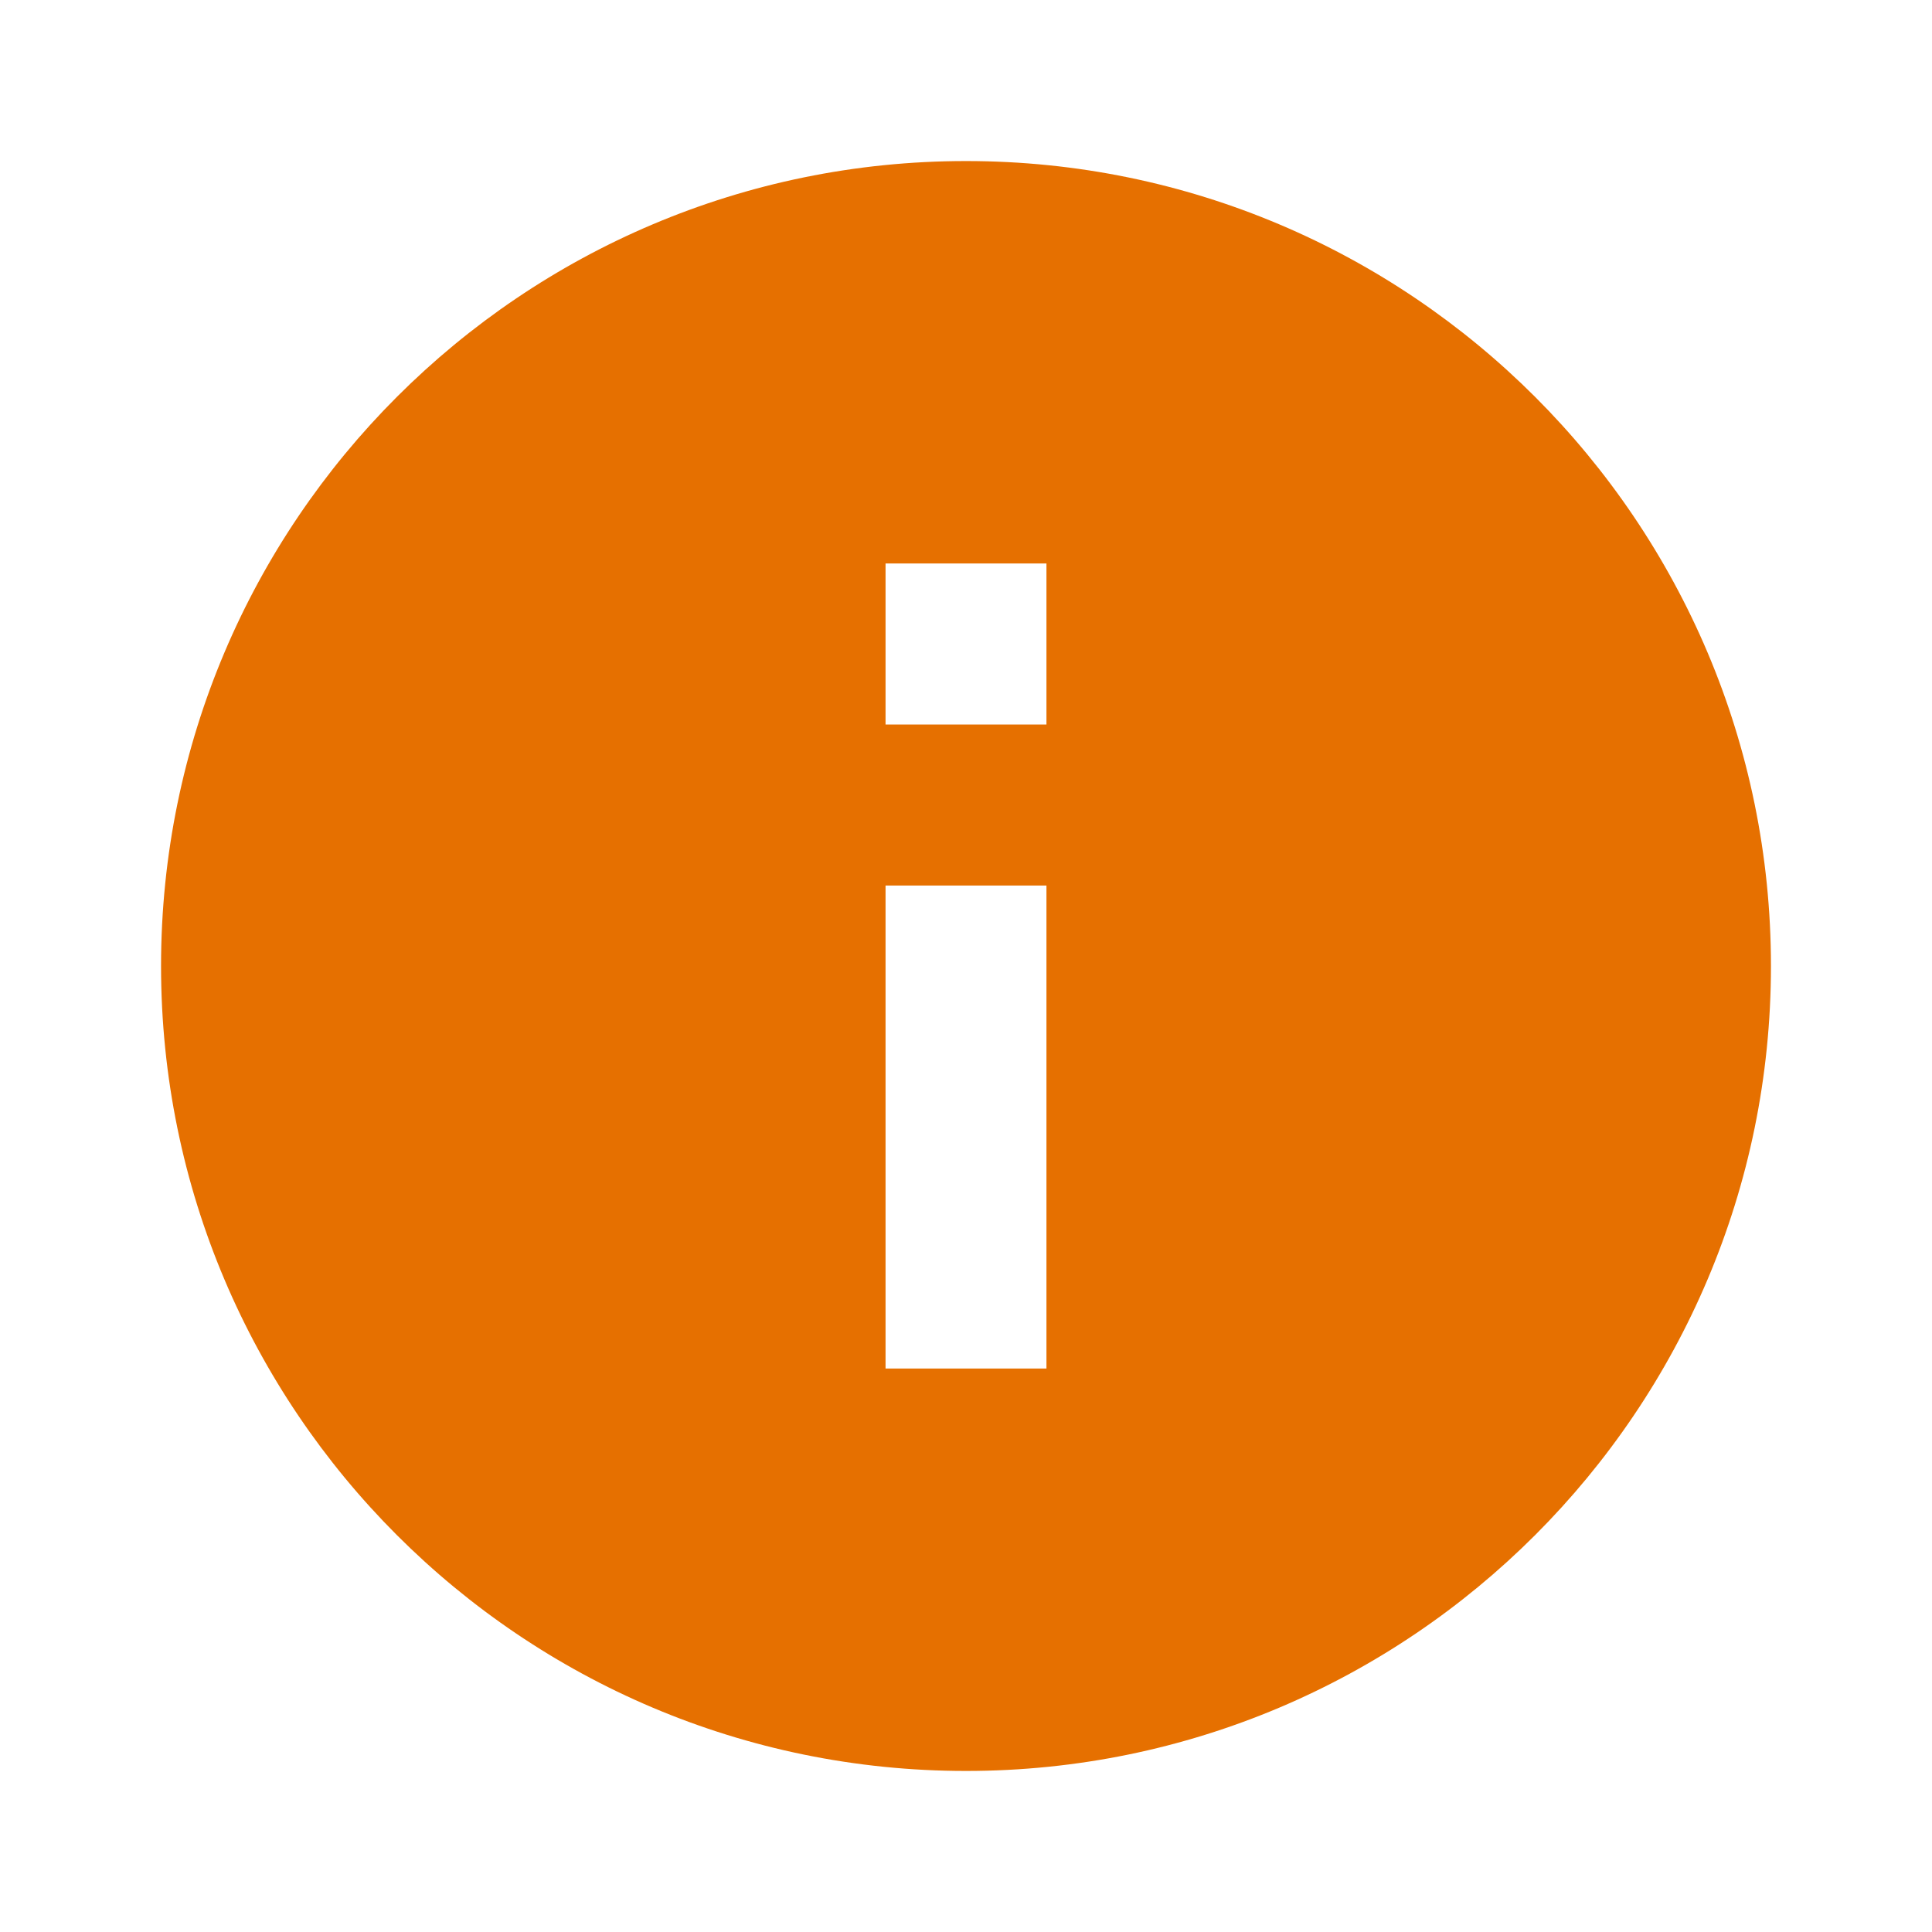 <svg xmlns="http://www.w3.org/2000/svg" width="14" height="14" viewBox="0 0 14 14">
    <g fill="none" fill-rule="evenodd">
        <g fill="#E67000">
            <g>
                <g>
                    <path d="M7.583 6.417v3.5H6.417v-3.5h1.166zm0-2.334V5.25H6.417V4.083h1.166zM7 1.167C3.78 1.167 1.167 3.78 1.167 7S3.78 12.833 7 12.833 12.833 10.22 12.833 7 10.22 1.167 7 1.167z" transform="translate(-32 -274) translate(0 72) translate(20 193) translate(12 9)"/>
                </g>
            </g>
        </g>
    </g>
</svg>
